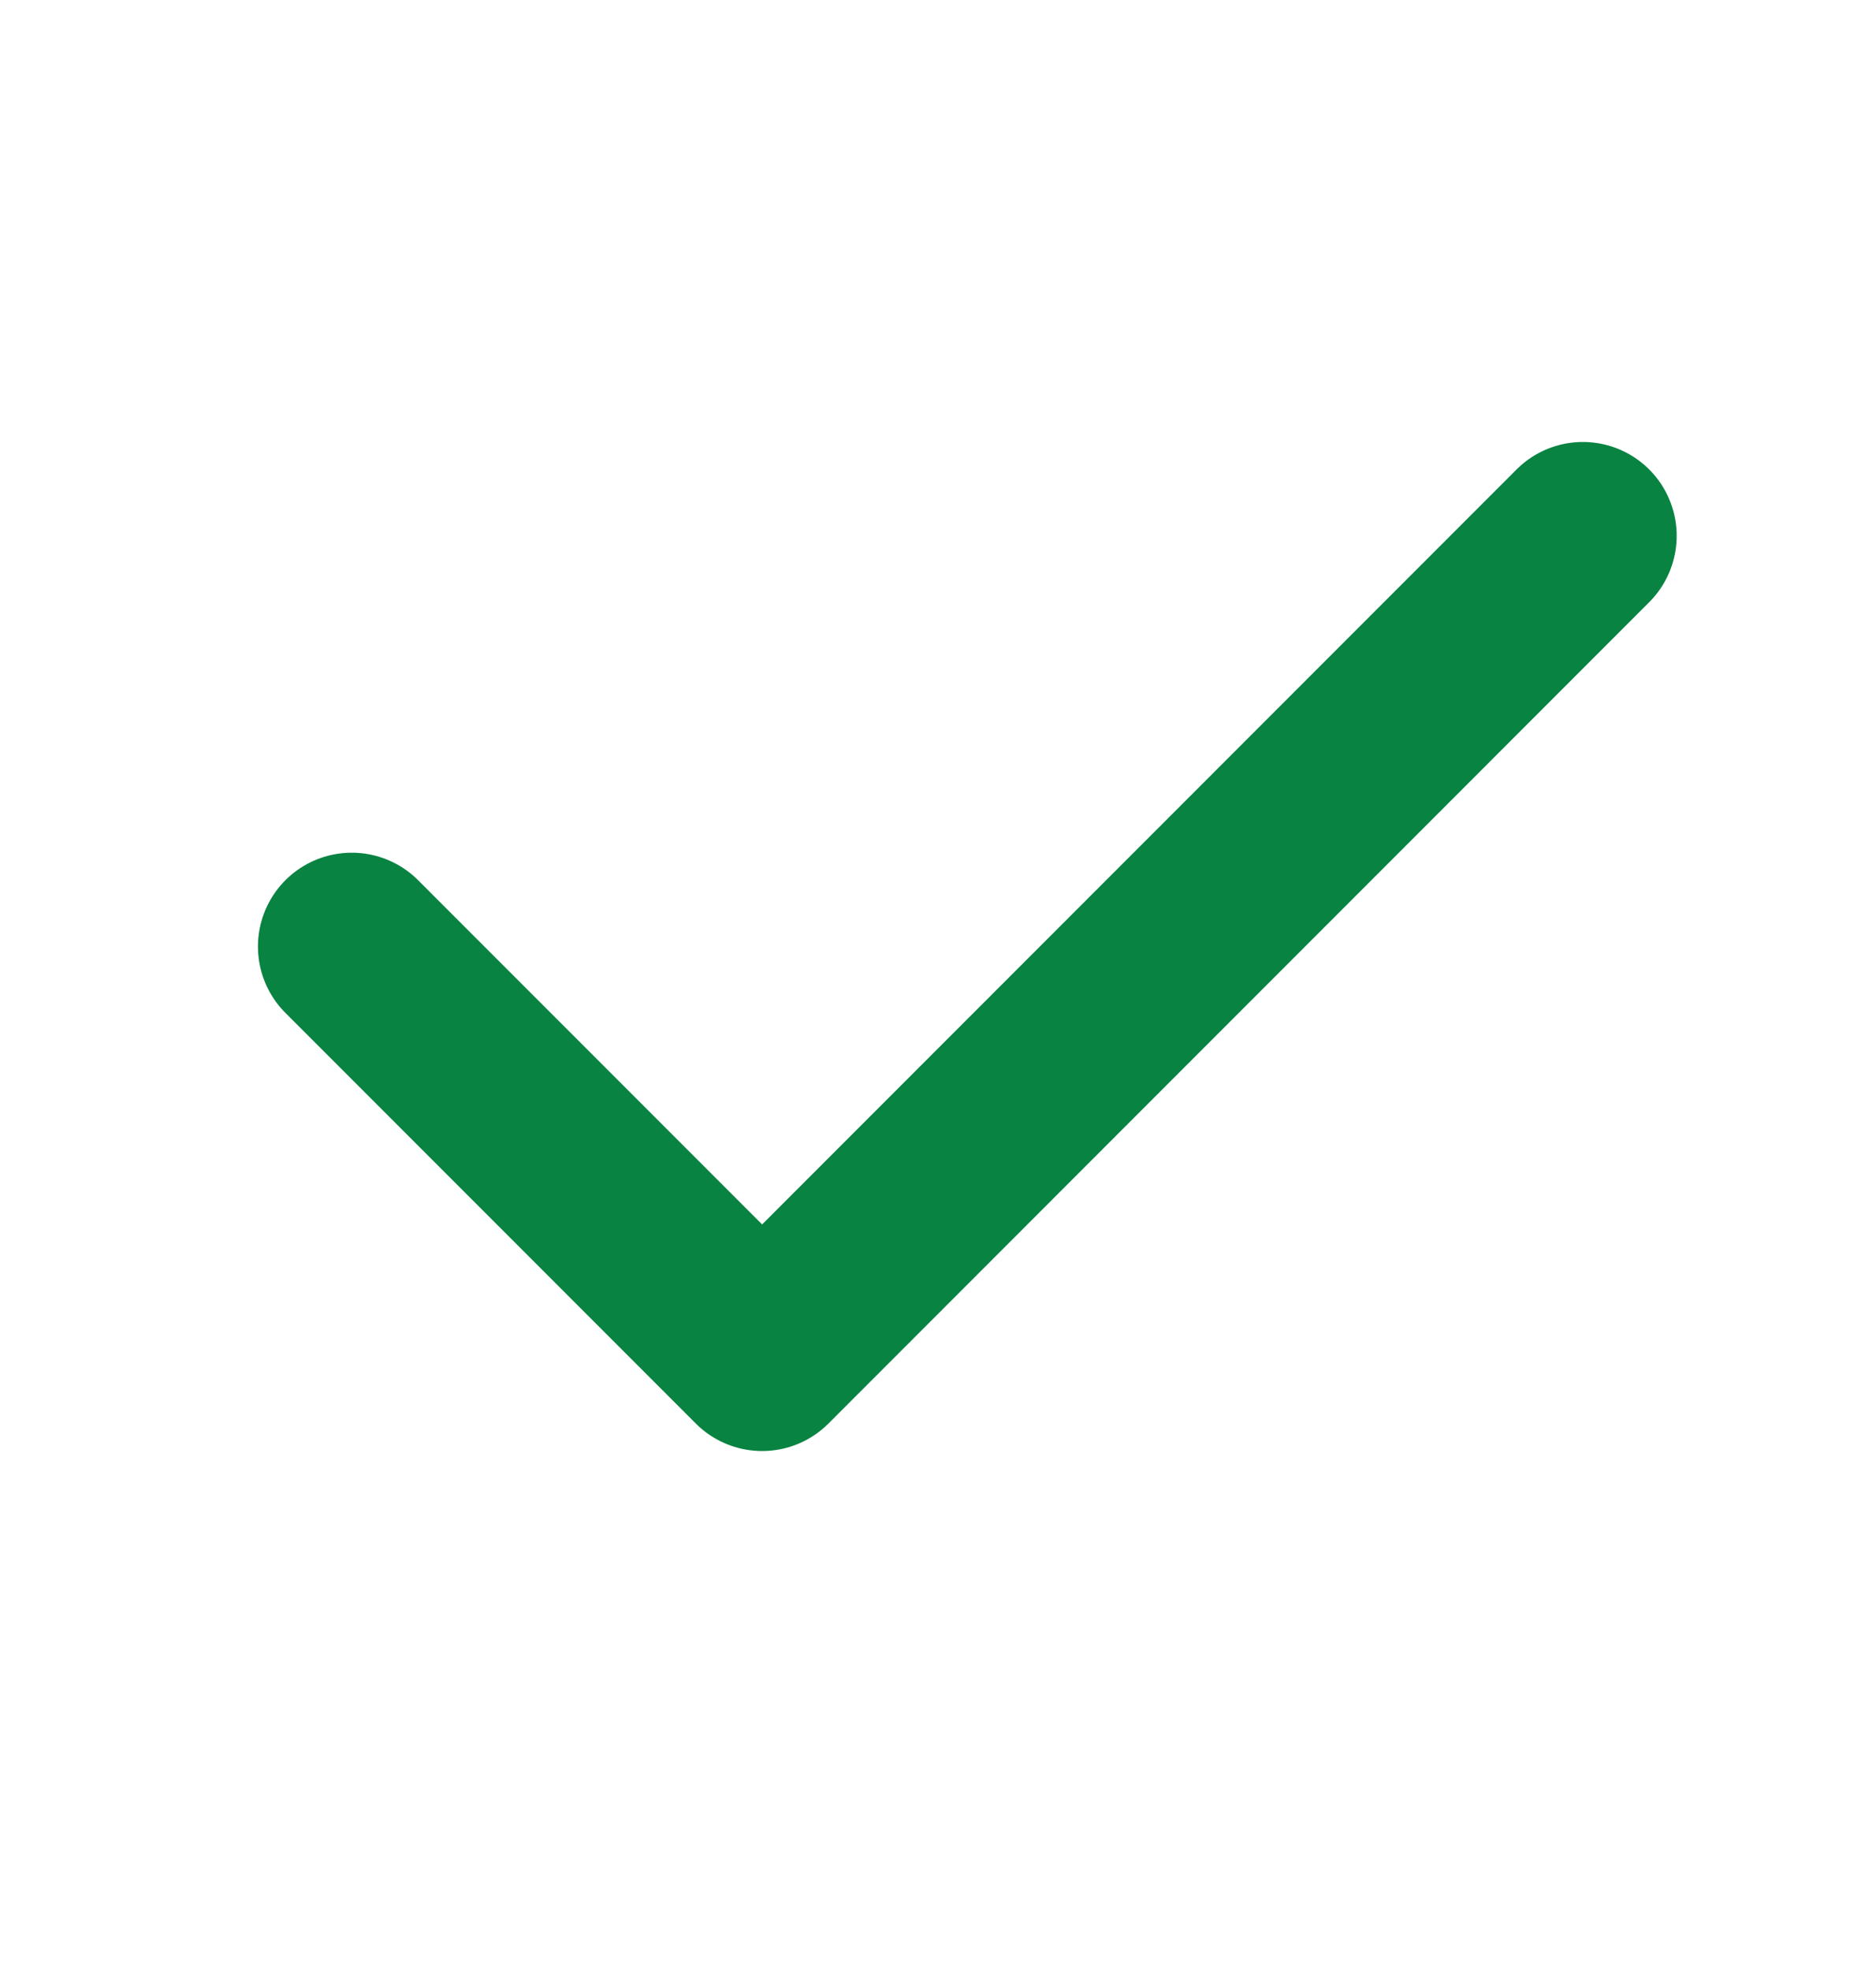 <svg width="20" height="21" viewBox="0 0 20 21" fill="none" xmlns="http://www.w3.org/2000/svg">
<path d="M16.875 5.709L8.125 14.46L3.75 10.085" stroke="#088341" stroke-width="2" stroke-linecap="round" stroke-linejoin="round"/>
</svg>

